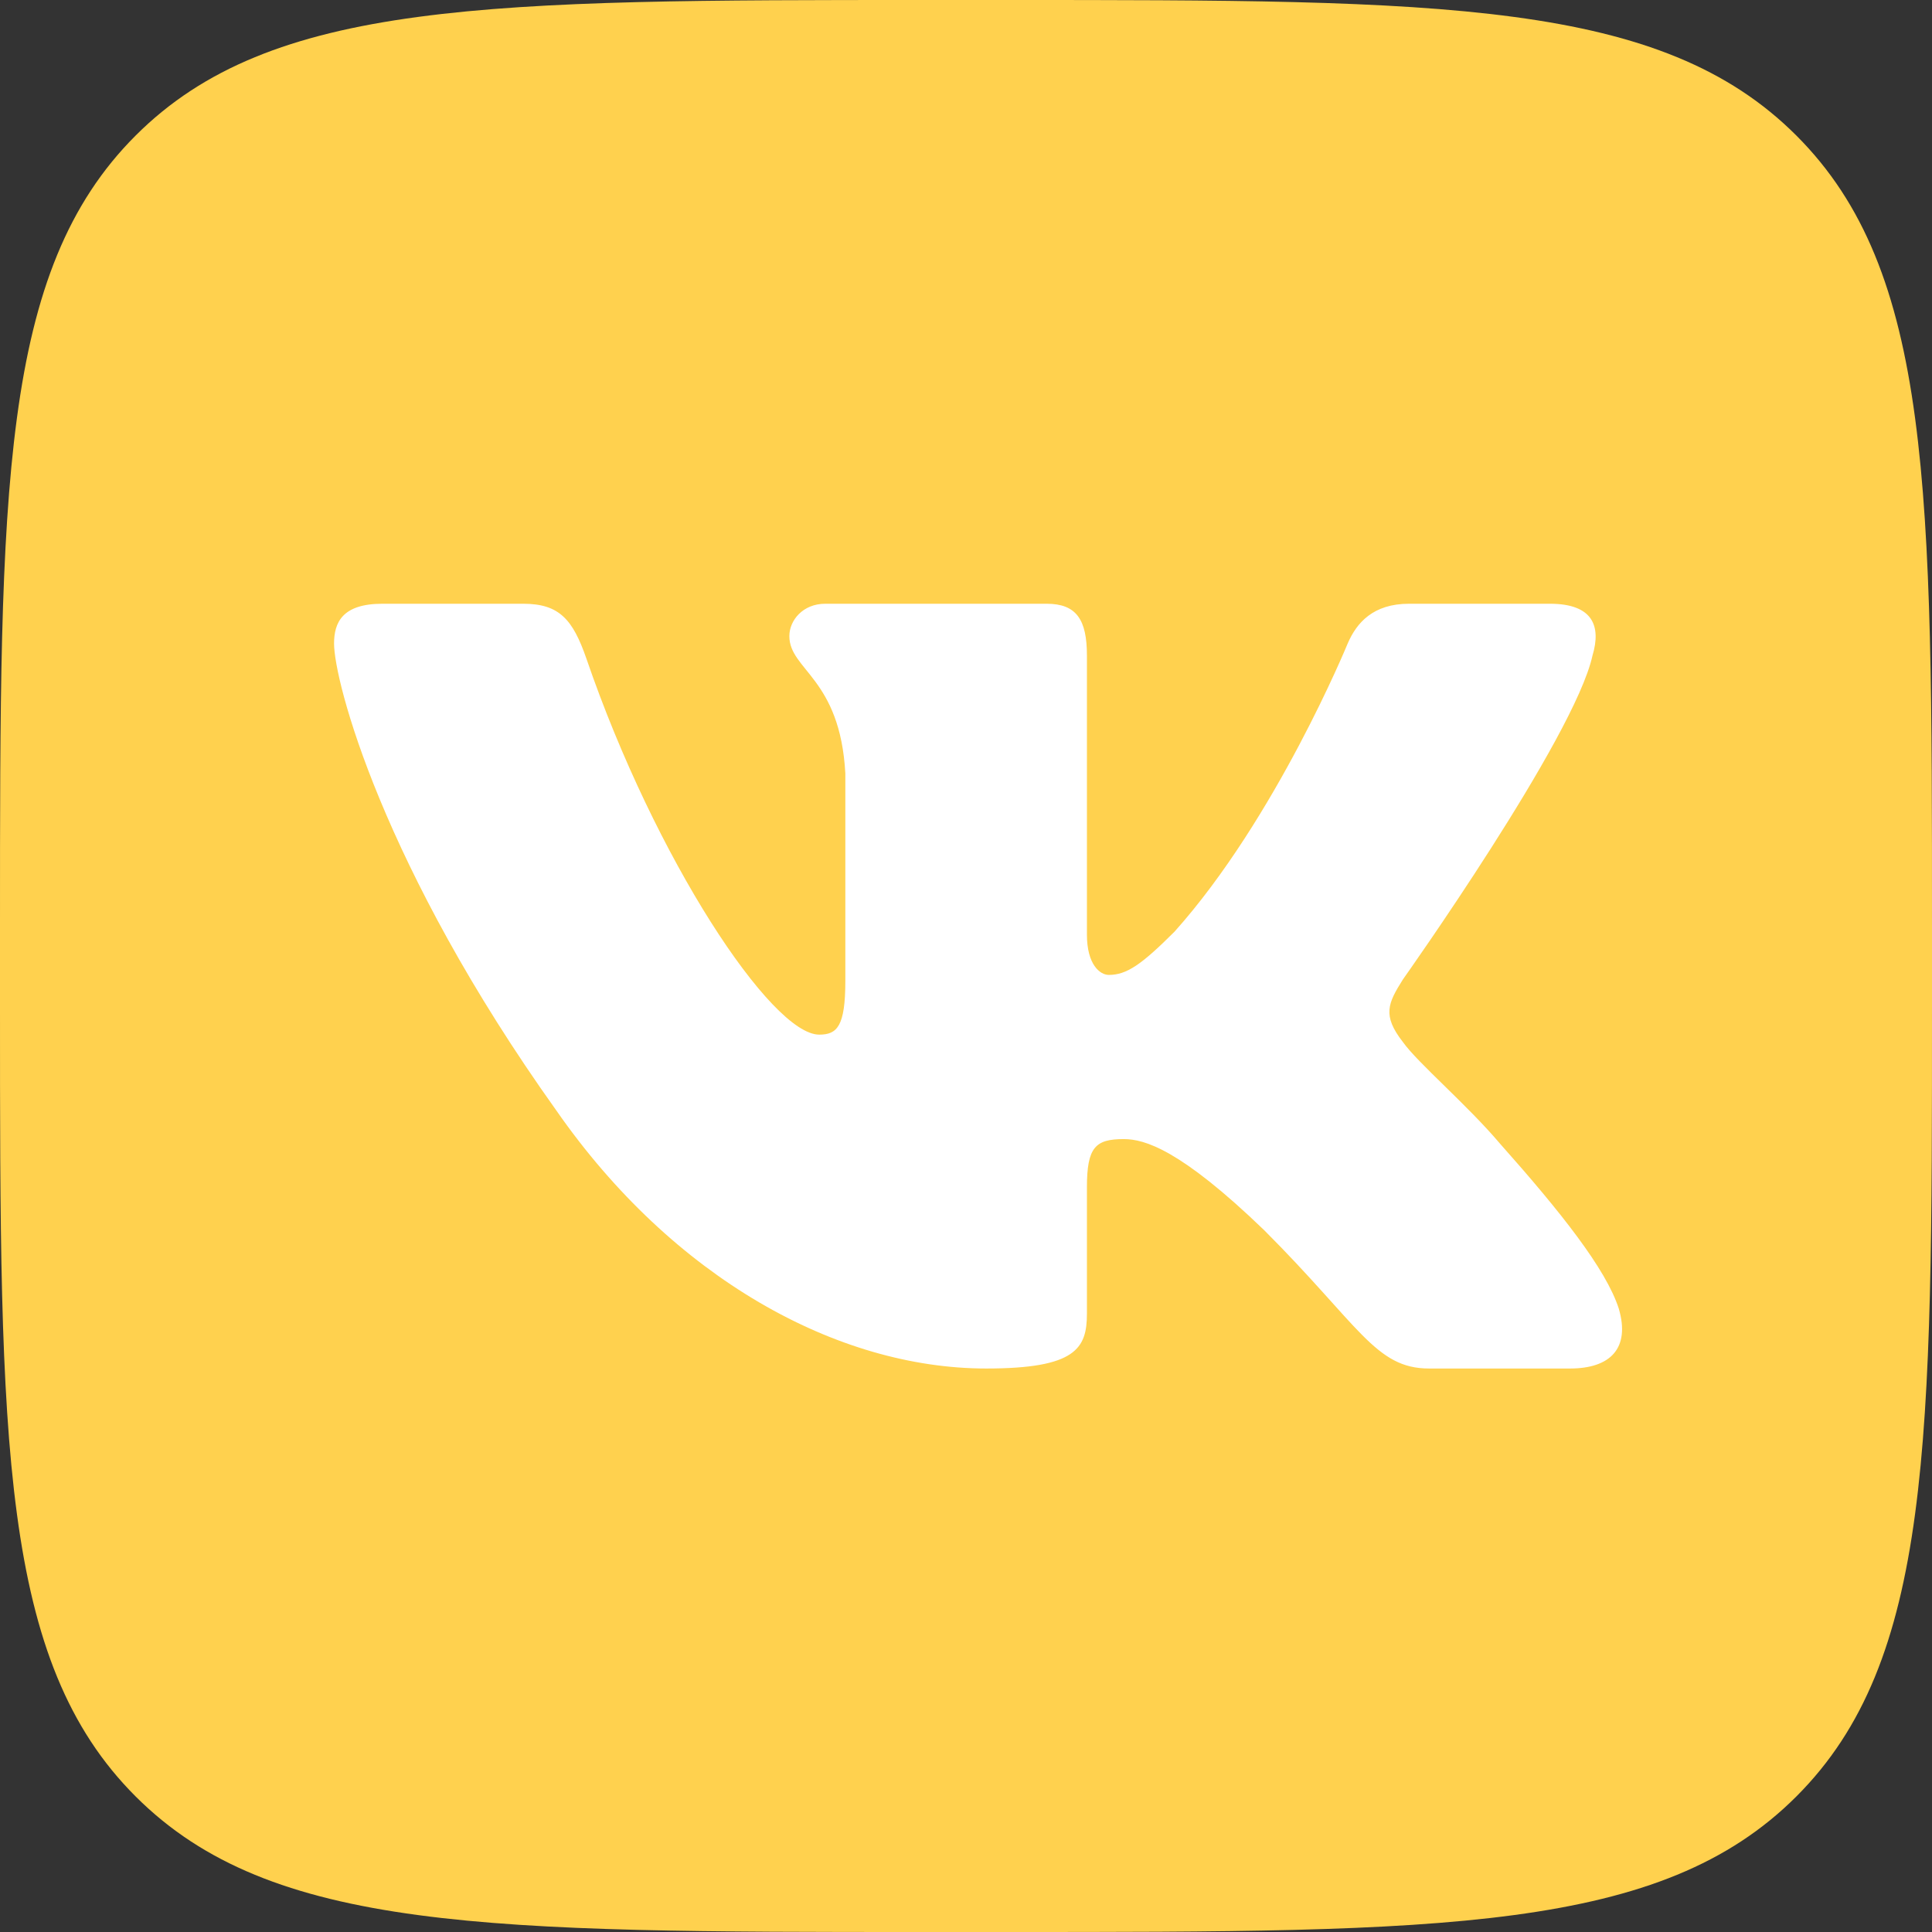 <?xml version="1.0" encoding="UTF-8"?> <svg xmlns="http://www.w3.org/2000/svg" width="44" height="44" viewBox="0 0 44 44" fill="none"><rect x="0" y="0" width="44" height="44" fill="#333333" stroke="none"/><g clip-path="url(#clip0_16_269)"><path d="M0 21.083C0 11.145 0 6.175 3.088 3.088C6.175 0 11.145 0 21.083 0H22.917C32.855 0 37.825 0 40.912 3.088C44 6.175 44 11.145 44 21.083V22.917C44 32.855 44 37.825 40.912 40.912C37.825 44 32.855 44 22.917 44H21.083C11.145 44 6.175 44 3.088 40.912C0 37.825 0 32.855 0 22.917L0 21.083Z" fill="#FFD14E"></path><path fill-rule="evenodd" clip-rule="evenodd" d="M11.918 13.75H8.708C7.792 13.75 7.608 14.182 7.608 14.657C7.608 15.507 8.696 19.722 12.674 25.296C15.326 29.103 19.062 31.167 22.462 31.167C24.502 31.167 24.754 30.708 24.754 29.919V27.042C24.754 26.125 24.947 25.942 25.593 25.942C26.069 25.942 26.885 26.18 28.789 28.015C30.965 30.191 31.323 31.167 32.547 31.167H35.756C36.673 31.167 37.132 30.708 36.867 29.804C36.578 28.902 35.539 27.594 34.16 26.044C33.412 25.16 32.29 24.209 31.951 23.733C31.474 23.121 31.61 22.849 31.951 22.305C31.951 22.305 35.86 16.799 36.268 14.929C36.472 14.25 36.268 13.75 35.298 13.75H32.089C31.273 13.75 30.896 14.182 30.692 14.657C30.692 14.657 29.061 18.634 26.749 21.218C26.001 21.965 25.661 22.203 25.253 22.203C25.049 22.203 24.754 21.965 24.754 21.285V14.929C24.754 14.114 24.517 13.75 23.837 13.75H18.794C18.284 13.75 17.977 14.129 17.977 14.487C17.977 15.261 19.133 15.439 19.252 17.614V22.339C19.252 23.375 19.065 23.563 18.657 23.563C17.569 23.563 14.923 19.568 13.354 14.997C13.046 14.109 12.738 13.75 11.918 13.75Z" fill="white"></path></g><defs><clipPath id="clip0_16_269"><rect width="44" height="44" fill="white"></rect></clipPath></defs></svg> 